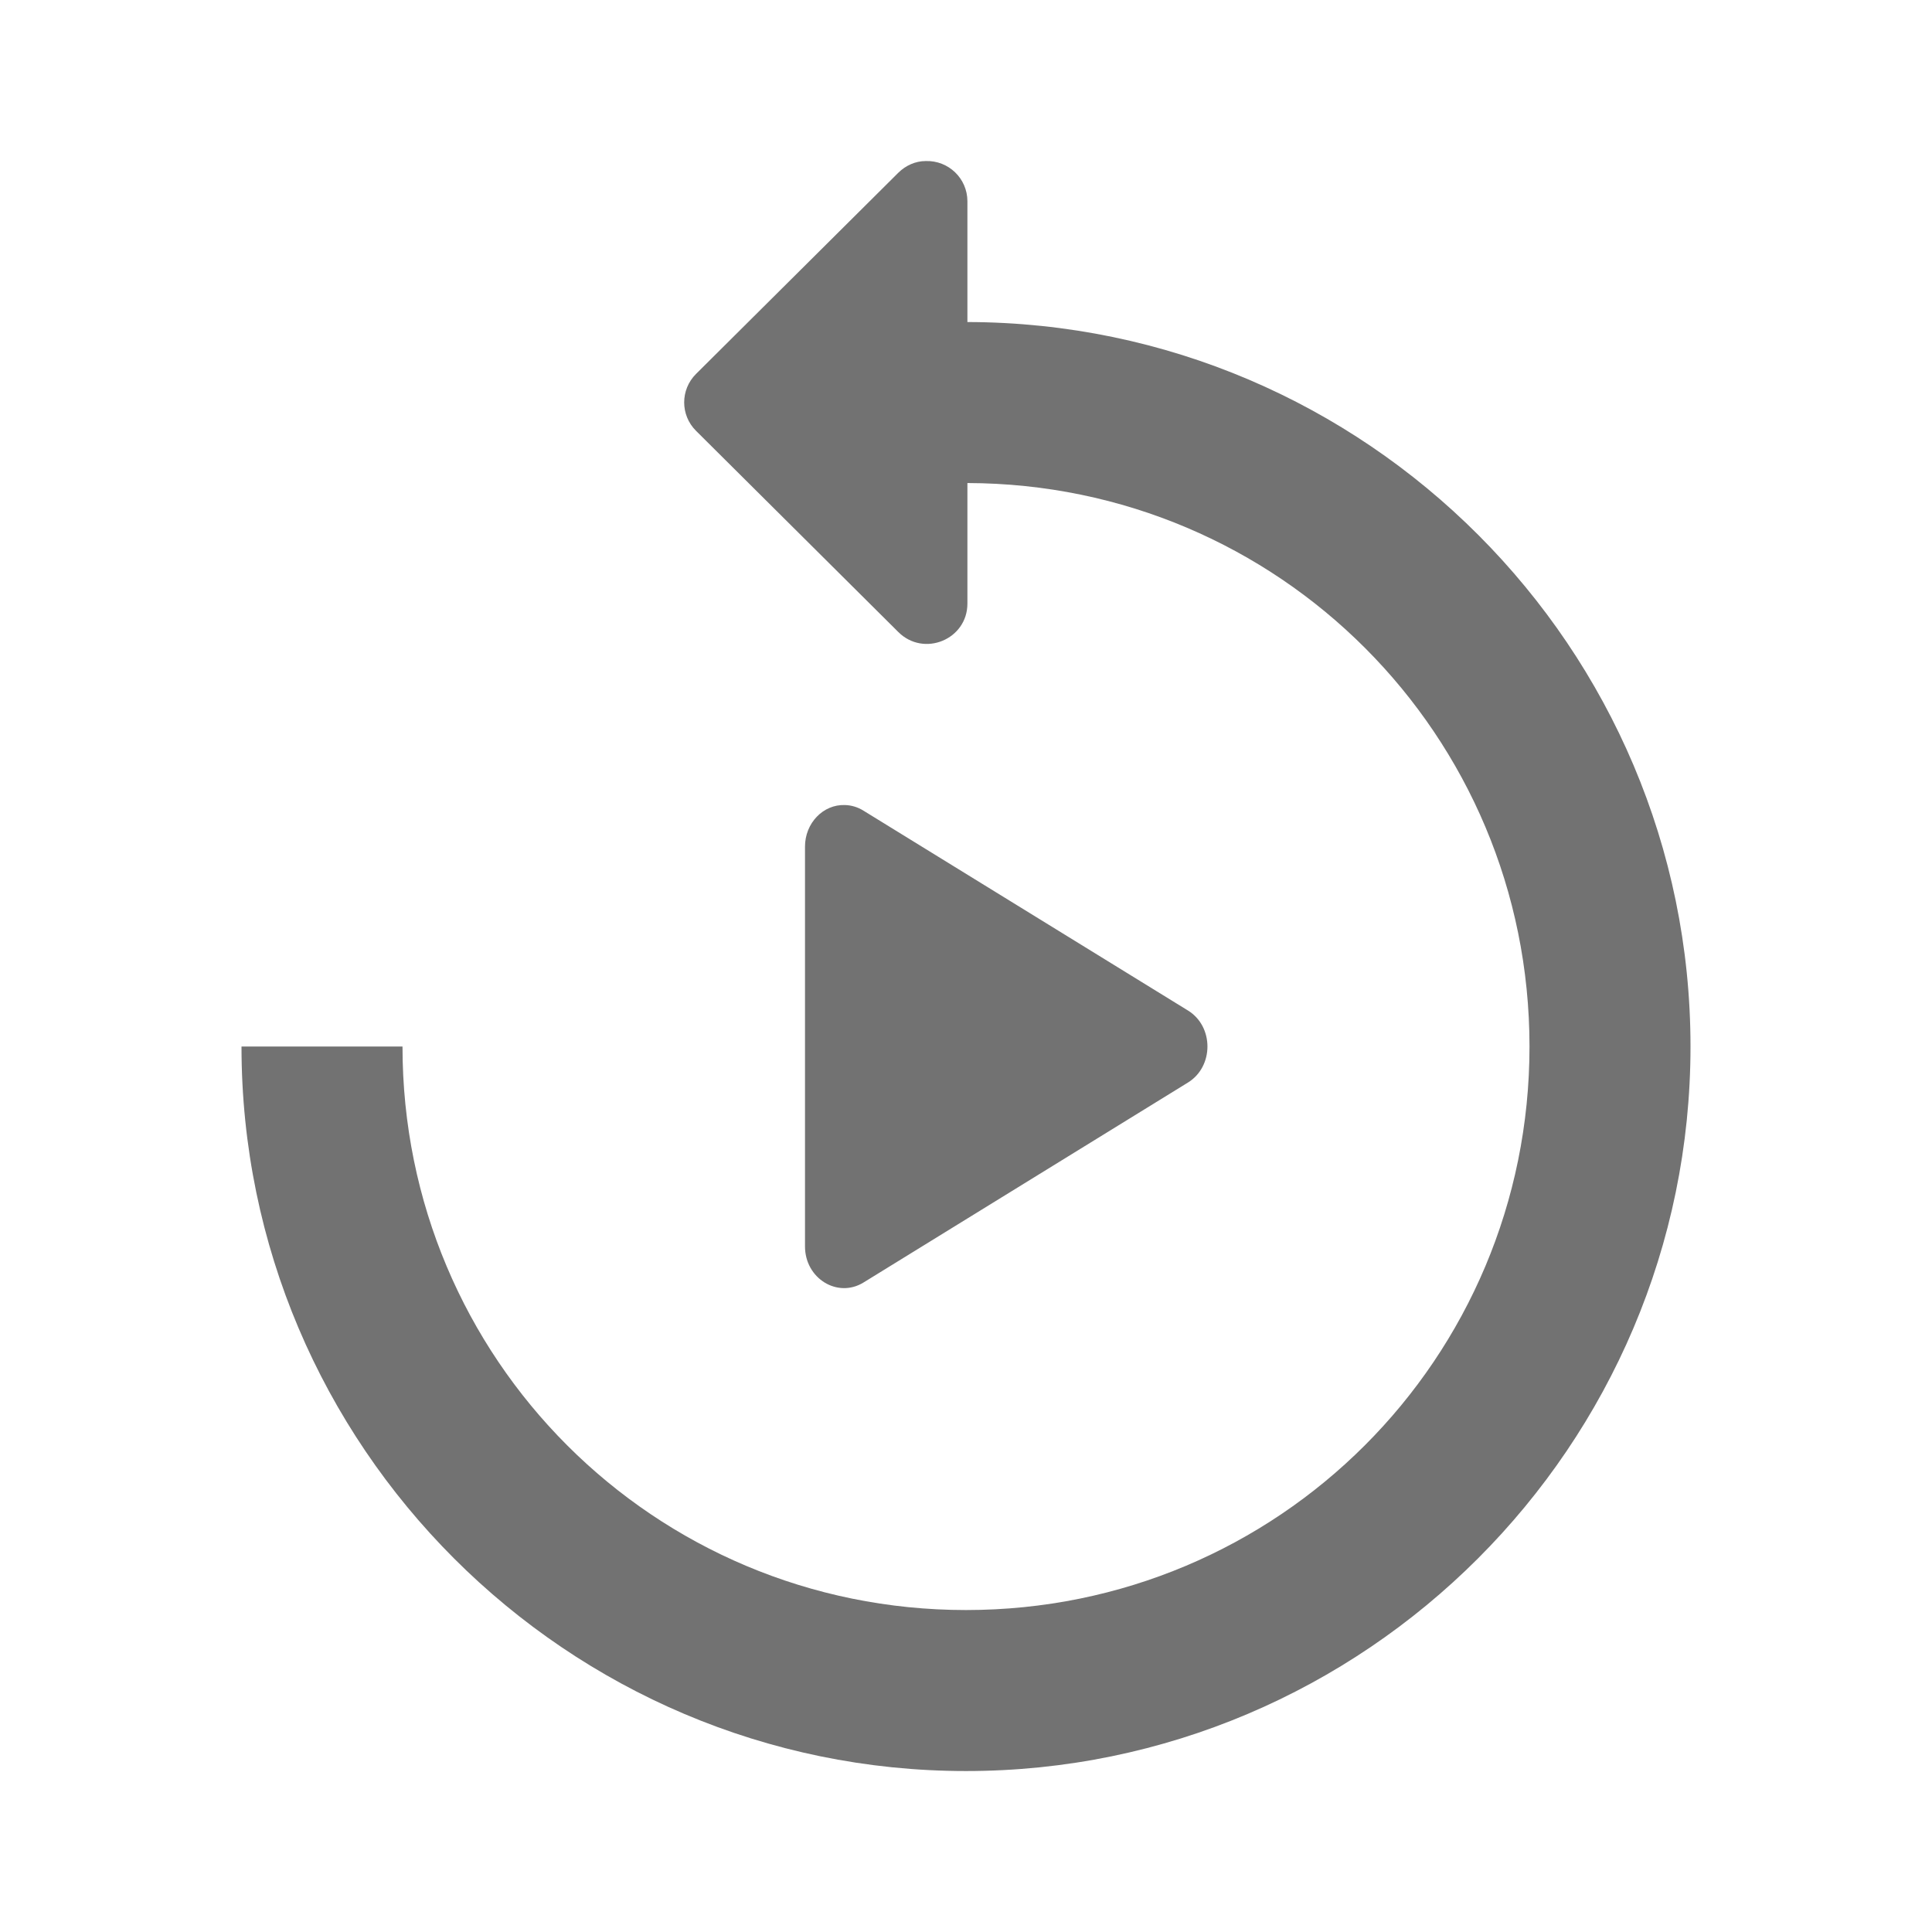 <?xml version="1.0" encoding="UTF-8" standalone="no"?><!-- Created with Inkscape (http://www.inkscape.org/) -->

<svg xmlns:dc="http://purl.org/dc/elements/1.1/" xmlns:cc="http://creativecommons.org/ns#"
        xmlns:rdf="http://www.w3.org/1999/02/22-rdf-syntax-ns#"
        xmlns:svg="http://www.w3.org/2000/svg" xmlns="http://www.w3.org/2000/svg"
        xmlns:sodipodi="http://sodipodi.sourceforge.net/DTD/sodipodi-0.dtd"
        xmlns:inkscape="http://www.inkscape.org/namespaces/inkscape" width="48" height="48"
        id="svg4682" version="1.1" inkscape:version="0.92.3 (2405546, 2018-03-11)"
        sodipodi:docname="ic_shortcut_resume_playback.svg"
        inkscape:export-filename="/home/corbax/Dev/android/Icons/Test 1/ic_play_normal.png"
        inkscape:export-xdpi="90" inkscape:export-ydpi="90">
    <defs id="defs4684" />
    <sodipodi:namedview id="base" pagecolor="#ffffff" bordercolor="#666666" borderopacity="1.0"
            inkscape:pageopacity="0.0" inkscape:pageshadow="2" inkscape:zoom="7.919596"
            inkscape:cx="-11.841293" inkscape:cy="18.700847" inkscape:document-units="px"
            inkscape:current-layer="layer1" showgrid="true" inkscape:window-width="1920"
            inkscape:window-height="1053" inkscape:window-x="0" inkscape:window-y="27"
            inkscape:window-maximized="1">
        <inkscape:grid type="xygrid" id="grid3775" />
    </sodipodi:namedview>
    <g inkscape:label="Layer 1" inkscape:groupmode="layer" id="layer1"
            transform="translate(0,-1004.362)">
        <path inkscape:connector-curvature="0"
                style="color:#000000;font-style:normal;font-variant:normal;font-weight:normal;font-stretch:normal;font-size:medium;line-height:normal;font-family:sans-serif;font-variant-ligatures:normal;font-variant-position:normal;font-variant-caps:normal;font-variant-numeric:normal;font-variant-alternates:normal;font-feature-settings:normal;text-indent:0;text-align:start;text-decoration:none;text-decoration-line:none;text-decoration-style:solid;text-decoration-color:#000000;letter-spacing:normal;word-spacing:normal;text-transform:none;writing-mode:lr-tb;direction:ltr;text-orientation:mixed;dominant-baseline:auto;baseline-shift:baseline;text-anchor:start;white-space:normal;shape-padding:0;clip-rule:nonzero;display:inline;overflow:visible;visibility:visible;opacity:1;isolation:auto;mix-blend-mode:normal;color-interpolation:sRGB;color-interpolation-filters:linearRGB;solid-color:#000000;solid-opacity:1;vector-effect:none;fill:#727272;fill-opacity:1;fill-rule:nonzero;stroke:none;stroke-width:2;stroke-linecap:round;stroke-linejoin:round;stroke-miterlimit:4;stroke-dasharray:none;stroke-dashoffset:0;stroke-opacity:1;marker:none;paint-order:markers fill stroke;color-rendering:auto;image-rendering:auto;shape-rendering:auto;text-rendering:auto;enable-background:accumulate"
                d="m 23,1008.363 c -0.255,0 -0.498,0.11 -0.68,0.289 l -5.027,5 c -0.393,0.391 -0.393,1.024 0,1.414 l 5.027,5 c 0.634,0.629 1.714,0.184 1.715,-0.707 v -2.996 c 7.739,0.02 13.965,6.256 13.965,14 0,7.756 -6.244,14 -14,14 -7.756,0 -14,-6.244 -14,-14 H 6 c 0,9.917 8.083,18 18,18 9.917,0 18,-8.082 18,-18 0,-9.905 -8.063,-17.981 -17.965,-18 v -3.004 c -0.002,-0.563 -0.469,-1.014 -1.035,-0.996 z m -2.008,16 c -0.543,-0.02 -0.992,0.452 -0.992,1.031 v 9.934 c -8.01e-4,0.795 0.807,1.295 1.453,0.898 l 8.062,-4.969 c 0.645,-0.398 0.645,-1.392 0,-1.789 l -8.062,-4.965 c -0.14,-0.088 -0.299,-0.136 -0.461,-0.14 z"
                id="path10958" />
    </g>
</svg>
